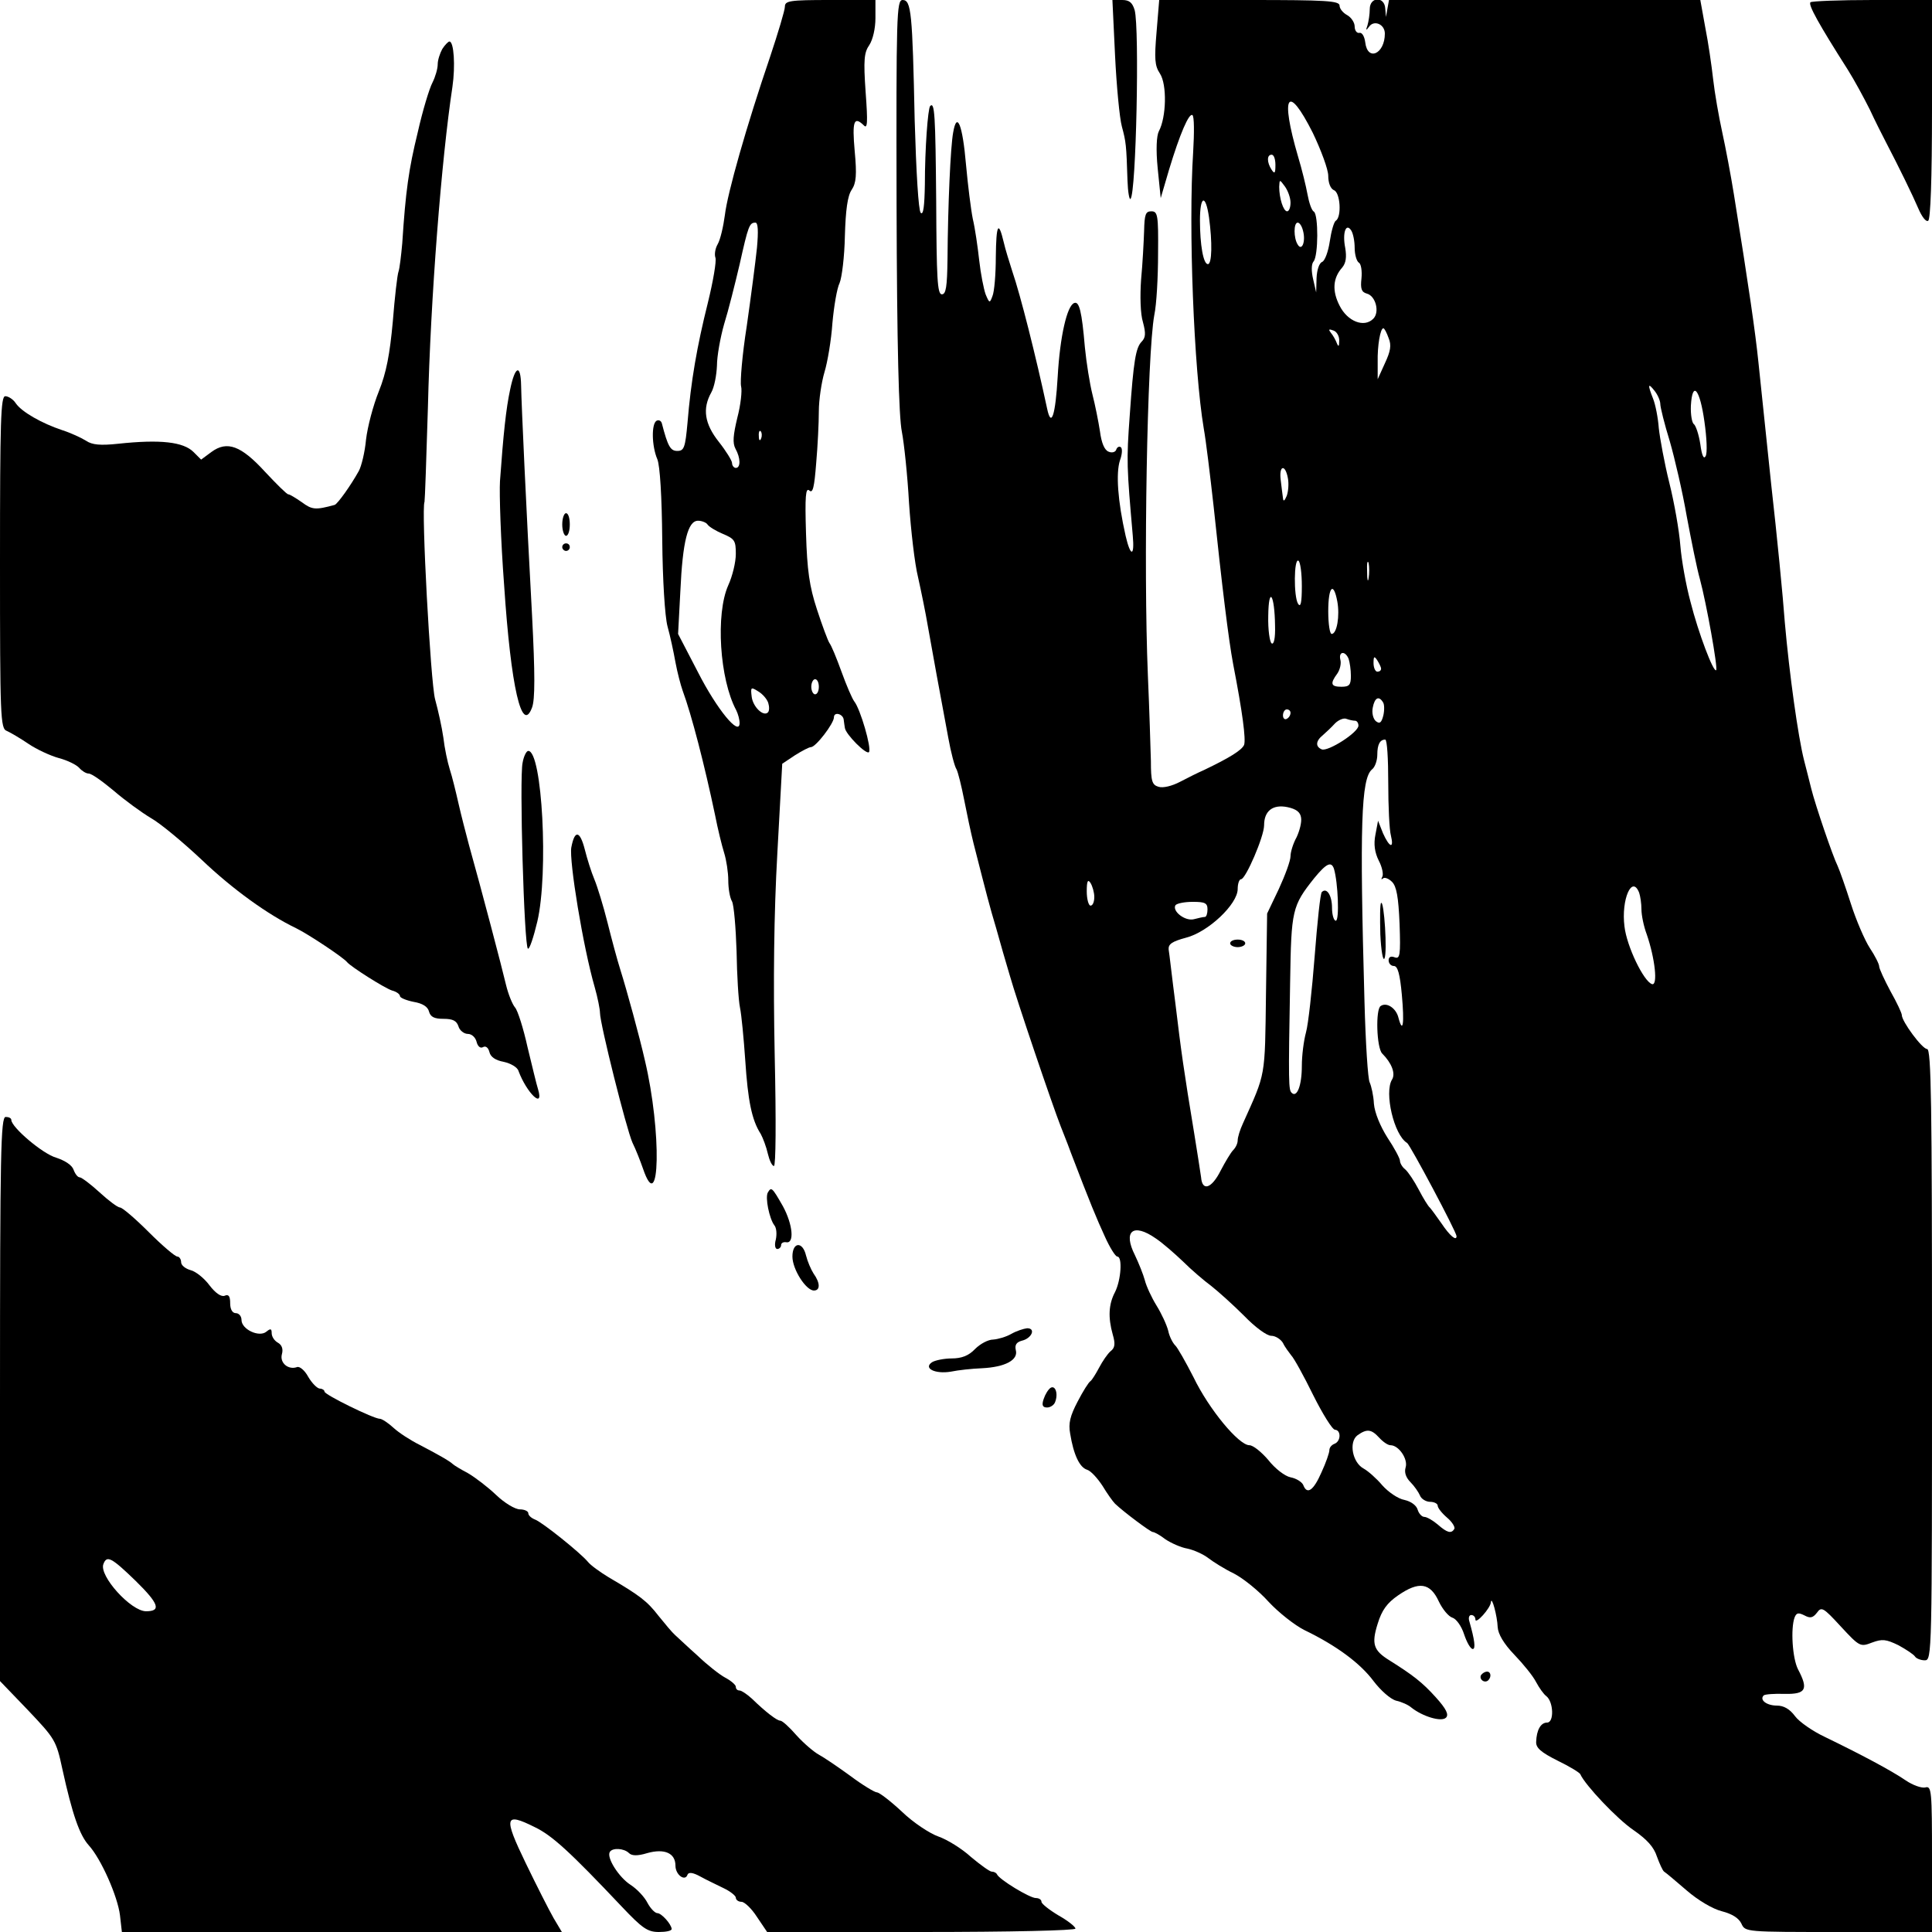 <?xml version="1.0" standalone="no"?>
<!DOCTYPE svg PUBLIC "-//W3C//DTD SVG 20010904//EN"
 "http://www.w3.org/TR/2001/REC-SVG-20010904/DTD/svg10.dtd">
<svg version="1.0" xmlns="http://www.w3.org/2000/svg"
 width="512pt" height="512pt" viewBox="0 0 512 512"
 preserveAspectRatio="xMidYMid meet">
<g transform="translate(0,512) scale(0.1,-0.1)"
fill="#000000" stroke="none">
<path d="M2080 5102 c0 -9 -18 -69 -39 -132 -63 -185 -113 -361 -120 -420 -4
-30 -12 -65 -19 -77 -7 -12 -9 -28 -6 -36 3 -9 -6 -62 -20 -119 -29 -116 -45
-208 -54 -318 -6 -66 -9 -75 -27 -75 -18 0 -25 11 -41 73 -2 7 -8 10 -14 7
-14 -8 -13 -67 2 -102 7 -17 12 -99 13 -213 1 -107 7 -204 14 -230 7 -25 16
-67 21 -95 5 -27 14 -61 19 -75 24 -65 58 -197 86 -330 7 -36 18 -81 24 -100
6 -19 11 -52 11 -73 0 -21 4 -46 10 -56 5 -10 10 -70 12 -132 1 -63 5 -130 9
-149 4 -19 10 -82 14 -140 7 -106 17 -158 41 -195 6 -11 15 -35 19 -53 4 -17
11 -32 16 -32 5 0 6 117 2 295 -4 197 -2 373 7 533 l13 238 33 22 c19 12 38
22 43 22 13 0 61 63 61 79 0 16 25 9 26 -7 1 -7 2 -16 3 -21 2 -17 58 -73 64
-64 7 11 -23 114 -39 134 -6 8 -21 43 -34 79 -13 36 -27 70 -32 76 -4 6 -19
46 -33 89 -20 61 -26 103 -29 202 -3 98 -1 122 9 113 9 -8 13 8 18 73 4 45 7
107 7 137 0 30 7 77 15 104 8 26 18 85 21 130 4 44 12 92 19 106 6 14 13 70
14 124 2 69 7 107 18 123 12 18 14 39 8 103 -7 79 -2 93 24 68 10 -11 11 7 5
88 -6 86 -4 105 10 125 9 14 16 43 16 71 l0 48 -120 0 c-108 0 -120 -2 -120
-18z m-74 -639 c-4 -38 -16 -130 -27 -207 -12 -76 -18 -148 -15 -160 3 -11 -1
-49 -10 -83 -11 -46 -13 -67 -5 -82 14 -25 14 -51 1 -51 -5 0 -10 6 -10 13 0
6 -16 32 -35 56 -38 48 -44 88 -20 131 8 14 14 46 15 71 0 25 9 75 19 110 11
35 29 107 41 158 23 103 26 111 42 111 7 0 8 -23 4 -67z m11 -505 c-3 -8 -6
-5 -6 6 -1 11 2 17 5 13 3 -3 4 -12 1 -19z m-142 -228 c4 -6 22 -17 41 -25 31
-13 34 -18 34 -53 0 -22 -9 -59 -20 -83 -34 -76 -23 -249 21 -331 5 -10 9 -25
9 -34 0 -37 -60 36 -110 134 l-53 102 6 113 c6 133 20 187 47 187 10 0 22 -5
25 -10z m295 -430 c0 -11 -4 -20 -10 -20 -5 0 -10 9 -10 20 0 11 5 20 10 20 6
0 10 -9 10 -20z m-134 -43 c3 -10 3 -21 -1 -25 -12 -12 -40 15 -43 42 -3 25
-2 26 17 14 12 -7 24 -21 27 -31z"/>
<path d="M2376 4577 c1 -375 6 -562 14 -601 6 -31 15 -116 19 -189 5 -73 15
-161 24 -197 8 -36 20 -94 26 -130 12 -67 31 -173 54 -295 7 -39 17 -77 22
-84 4 -8 13 -44 20 -80 7 -36 18 -88 25 -116 35 -137 42 -165 60 -225 10 -36
26 -92 36 -125 18 -64 113 -344 135 -400 4 -11 17 -42 27 -70 52 -136 68 -174
90 -222 13 -29 28 -53 33 -53 14 0 10 -62 -6 -94 -17 -32 -19 -67 -6 -113 7
-24 6 -35 -6 -44 -8 -7 -21 -26 -30 -43 -9 -17 -19 -33 -23 -36 -5 -3 -20 -27
-34 -54 -20 -38 -25 -58 -20 -85 9 -56 25 -90 45 -96 10 -3 28 -23 41 -43 12
-20 27 -41 33 -47 23 -22 94 -75 100 -75 4 0 19 -8 33 -19 15 -10 41 -22 59
-25 18 -4 42 -15 55 -25 13 -10 43 -29 68 -41 25 -13 66 -46 92 -75 26 -28 69
-62 95 -75 85 -41 148 -88 183 -135 19 -25 45 -48 60 -52 14 -3 32 -11 40 -18
30 -24 80 -39 92 -27 8 8 1 23 -27 54 -36 40 -61 59 -123 98 -42 26 -48 43
-31 97 11 36 25 55 54 75 55 38 85 34 108 -16 10 -21 26 -40 36 -43 10 -3 24
-22 31 -44 7 -21 17 -39 23 -39 8 0 5 24 -9 73 -3 9 -1 17 5 17 6 0 11 -5 11
-12 0 -14 40 30 41 46 2 19 17 -37 18 -66 1 -18 16 -44 44 -73 24 -25 50 -57
58 -73 8 -15 20 -32 27 -37 19 -15 21 -70 2 -70 -17 0 -28 -20 -29 -51 -1 -16
13 -28 57 -50 31 -15 59 -32 60 -36 13 -29 98 -119 141 -148 36 -25 54 -45 62
-70 7 -19 15 -37 19 -40 5 -3 31 -25 60 -50 30 -26 69 -49 93 -55 27 -7 45
-18 52 -33 10 -22 11 -22 257 -22 l248 0 0 194 c0 181 -1 194 -18 189 -10 -2
-33 6 -52 19 -38 26 -119 69 -214 115 -32 15 -68 40 -79 55 -14 19 -30 28 -48
28 -27 0 -47 15 -35 27 3 3 28 5 56 4 56 -1 63 12 35 65 -15 29 -20 109 -9
138 5 12 10 13 26 5 15 -8 22 -7 33 7 12 17 17 14 63 -36 50 -54 52 -55 83
-43 27 10 37 9 70 -7 20 -11 40 -24 44 -30 3 -5 15 -10 26 -10 19 0 19 15 19
810 0 665 -2 810 -13 810 -13 0 -67 73 -67 90 0 5 -13 33 -30 63 -16 30 -30
60 -30 66 0 6 -11 28 -25 49 -13 20 -36 73 -50 117 -14 44 -30 89 -35 100 -13
26 -59 161 -70 205 -5 19 -13 53 -19 75 -16 63 -39 229 -51 365 -5 69 -21 233
-36 365 -14 132 -29 278 -34 325 -8 78 -25 197 -65 445 -8 50 -22 124 -31 165
-9 41 -20 104 -24 140 -4 36 -13 98 -21 138 l-13 72 -412 0 -413 0 -4 -22 -4
-23 -2 23 c-2 32 -41 31 -41 -2 0 -13 -3 -33 -6 -43 -5 -14 -4 -15 4 -4 13 19
42 7 42 -18 0 -54 -46 -75 -52 -23 -2 15 -8 26 -15 25 -7 -2 -13 6 -13 17 0
10 -9 24 -20 30 -11 6 -20 17 -20 25 0 13 -36 15 -239 15 l-239 0 -7 -85 c-6
-71 -5 -89 9 -110 19 -29 17 -116 -3 -153 -6 -12 -8 -48 -3 -98 l8 -79 22 75
c29 96 53 151 62 145 5 -3 5 -47 2 -98 -13 -200 2 -577 28 -732 6 -33 17 -125
26 -205 22 -209 40 -357 52 -420 25 -129 34 -199 29 -214 -6 -14 -38 -34 -107
-67 -14 -6 -42 -20 -63 -31 -21 -11 -45 -17 -57 -13 -17 5 -20 15 -20 68 -1
34 -4 136 -8 227 -12 288 -2 851 17 955 6 28 10 101 10 163 1 103 -1 112 -18
112 -15 0 -18 -8 -19 -52 -1 -29 -4 -87 -8 -129 -3 -43 -2 -91 5 -113 8 -30 7
-41 -4 -52 -15 -16 -21 -50 -31 -194 -9 -123 -8 -136 8 -320 5 -56 -6 -56 -19
0 -21 93 -26 166 -15 200 6 16 7 32 2 35 -4 3 -10 0 -12 -7 -2 -6 -11 -9 -20
-5 -11 4 -19 23 -23 54 -4 26 -13 71 -20 98 -7 28 -16 84 -20 125 -8 95 -15
122 -28 117 -19 -6 -38 -88 -44 -195 -6 -103 -17 -137 -28 -85 -30 140 -71
302 -92 363 -8 25 -19 60 -23 78 -14 59 -20 48 -21 -39 0 -46 -4 -93 -9 -104
-7 -19 -8 -19 -18 5 -5 14 -13 54 -17 90 -4 36 -11 85 -17 110 -5 25 -13 89
-18 144 -9 105 -24 143 -34 85 -7 -37 -14 -192 -15 -336 -1 -73 -4 -93 -15
-93 -12 0 -14 42 -15 247 -2 230 -4 264 -16 252 -6 -7 -14 -113 -14 -208 -1
-57 -4 -82 -11 -75 -6 6 -12 108 -16 245 -6 286 -9 319 -32 319 -16 0 -17 -39
-16 -543z m1103 191 c22 -46 41 -97 41 -114 0 -19 6 -34 15 -38 17 -6 21 -71
5 -81 -5 -3 -12 -28 -16 -55 -4 -27 -13 -51 -20 -54 -8 -3 -14 -21 -15 -43
l-1 -38 -8 35 c-5 21 -5 40 1 47 13 15 13 124 1 132 -6 3 -13 24 -17 46 -4 22
-15 67 -25 100 -48 164 -28 196 39 63z m-99 -85 c0 -22 -2 -25 -10 -13 -13 20
-13 40 0 40 6 0 10 -12 10 -27z m40 -100 c0 -13 -4 -23 -9 -23 -10 0 -21 35
-21 65 1 20 1 20 15 1 8 -11 15 -30 15 -43z m-216 -39 c9 -66 8 -124 -3 -124
-12 0 -21 51 -21 116 0 66 15 71 24 8z m249 -35 c8 -29 -3 -56 -14 -37 -11 17
-11 58 0 58 5 0 11 -9 14 -21z m137 -46 c0 -17 5 -35 11 -39 6 -3 9 -22 7 -42
-3 -27 0 -36 14 -40 24 -6 35 -50 17 -67 -24 -24 -68 -7 -89 35 -20 39 -18 73
7 101 10 12 12 28 8 52 -8 40 2 68 16 46 5 -8 9 -28 9 -46z m-41 -247 c0 -14
-2 -16 -6 -6 -3 8 -10 21 -16 28 -7 9 -6 11 7 6 9 -3 16 -16 15 -28z m131 8
c8 -19 5 -35 -10 -67 l-19 -42 0 45 c-1 44 7 90 15 90 3 0 9 -12 14 -26z m720
-175 c0 -8 11 -53 25 -98 13 -45 34 -135 45 -199 12 -64 27 -139 35 -167 17
-63 48 -235 43 -241 -7 -7 -47 98 -68 181 -12 44 -24 112 -27 150 -3 39 -16
113 -29 165 -13 52 -25 118 -28 145 -2 28 -9 63 -15 78 -15 38 -14 44 4 21 8
-10 15 -26 15 -35z m117 -47 c6 -42 8 -83 3 -91 -5 -9 -10 2 -14 32 -4 26 -12
49 -17 53 -5 3 -9 25 -8 49 4 68 24 44 36 -43z m-1104 -149 c3 -15 1 -36 -3
-47 -6 -14 -9 -16 -10 -6 -1 8 -4 30 -6 48 -5 39 12 43 19 5z m37 -286 c0 -44
-3 -58 -10 -47 -12 19 -11 122 1 114 5 -3 9 -33 9 -67z m177 21 c-2 -13 -4 -5
-4 17 -1 22 1 32 4 23 2 -10 2 -28 0 -40z m-83 -62 c7 -38 -1 -86 -15 -86 -5
0 -9 27 -9 60 0 66 14 80 24 26z m-165 -64 c1 -33 -3 -51 -9 -47 -5 3 -10 36
-9 73 1 81 17 57 18 -26z m195 -88 c3 -9 6 -29 6 -45 0 -24 -4 -29 -25 -29
-28 0 -31 8 -11 35 7 10 11 27 8 37 -5 22 13 24 22 2z m86 -26 c0 -5 -4 -8
-10 -8 -5 0 -10 10 -10 23 0 18 2 19 10 7 5 -8 10 -18 10 -22z m5 -89 c4 -5 4
-22 1 -35 -5 -20 -10 -23 -20 -15 -7 6 -11 22 -8 36 5 26 16 32 27 14z m-245
-28 c0 -6 -4 -13 -10 -16 -5 -3 -10 1 -10 9 0 9 5 16 10 16 6 0 10 -4 10 -9z
m171 -21 c5 0 9 -6 9 -13 0 -18 -80 -69 -97 -63 -17 7 -17 22 3 38 8 7 23 21
32 31 9 9 23 15 30 12 8 -3 18 -5 23 -5z m88 -164 c0 -63 3 -126 7 -140 9 -37
-4 -32 -21 6 l-13 33 -7 -37 c-5 -25 -2 -47 9 -69 9 -17 13 -37 9 -43 -3 -6
-3 -8 2 -4 4 4 15 0 24 -9 12 -12 17 -40 20 -111 3 -84 1 -94 -13 -89 -10 4
-16 1 -16 -8 0 -8 6 -15 14 -15 10 0 16 -21 21 -76 7 -76 3 -106 -9 -61 -6 25
-31 42 -47 31 -14 -8 -11 -111 4 -126 25 -25 36 -53 26 -69 -21 -34 5 -147 40
-168 8 -5 131 -236 131 -247 0 -14 -18 1 -40 34 -14 20 -28 39 -31 42 -4 3
-17 24 -29 47 -12 23 -28 47 -36 54 -8 6 -14 17 -14 23 0 6 -15 34 -33 61 -19
30 -34 66 -36 90 -1 22 -7 47 -11 56 -5 8 -11 105 -14 215 -13 466 -9 591 20
615 8 6 14 24 14 39 0 27 7 40 21 40 5 0 8 -51 8 -114z m-231 -93 c2 -12 -4
-35 -12 -52 -9 -16 -16 -39 -16 -50 0 -12 -14 -50 -31 -87 l-31 -65 -3 -212
c-3 -226 0 -208 -61 -344 -8 -17 -14 -37 -14 -45 0 -8 -5 -19 -12 -26 -6 -6
-21 -31 -33 -54 -24 -48 -49 -56 -52 -18 -2 14 -10 66 -18 115 -28 169 -35
220 -50 345 -9 69 -16 133 -18 144 -1 14 9 21 46 31 59 15 137 89 137 129 0
14 4 26 9 26 12 0 61 113 61 143 0 38 23 56 62 48 23 -5 34 -13 36 -28z m87
-135 c11 -36 15 -138 5 -138 -5 0 -10 15 -10 34 0 33 -14 55 -27 42 -4 -3 -12
-80 -19 -170 -7 -90 -17 -181 -23 -202 -6 -22 -11 -61 -11 -89 0 -52 -13 -85
-27 -71 -8 8 -9 21 -4 295 3 189 5 200 64 274 32 39 45 45 52 25z m-635 -75
c0 -13 -4 -23 -10 -23 -5 0 -10 17 -10 38 0 27 3 33 10 22 5 -8 10 -25 10 -37z
m1444 11 c3 -9 6 -28 6 -44 0 -15 6 -45 14 -66 22 -64 30 -137 14 -132 -22 7
-67 100 -73 153 -9 71 20 138 39 89z m-1144 -44 c0 -11 -3 -20 -7 -20 -5 0
-17 -3 -29 -6 -23 -6 -58 21 -49 37 4 5 24 9 46 9 32 0 39 -3 39 -20z m-137
-872 c18 -12 50 -40 72 -61 22 -22 56 -51 75 -65 19 -15 58 -50 87 -79 29 -30
60 -53 72 -53 11 0 25 -9 31 -19 5 -11 16 -25 22 -33 7 -7 33 -54 58 -105 25
-50 51 -92 58 -92 16 -1 16 -30 -1 -37 -8 -3 -14 -10 -14 -17 0 -7 -9 -33 -21
-59 -21 -48 -38 -60 -48 -34 -3 8 -18 18 -34 21 -15 3 -41 23 -59 46 -18 21
-40 39 -50 39 -28 0 -107 95 -148 180 -21 41 -43 80 -49 85 -6 6 -15 23 -18
38 -4 16 -18 46 -31 67 -13 21 -27 51 -31 67 -4 15 -16 45 -26 66 -33 65 -5
87 55 45z m592 -528 c10 -11 23 -20 30 -20 22 0 47 -37 40 -59 -4 -13 1 -27
13 -39 10 -10 21 -26 25 -35 3 -9 16 -17 27 -17 11 0 20 -5 20 -10 0 -6 11
-20 25 -32 13 -11 22 -25 19 -30 -8 -13 -19 -10 -44 12 -13 11 -29 20 -35 20
-7 0 -15 9 -18 19 -3 11 -17 22 -35 26 -17 3 -43 21 -59 39 -15 18 -38 38 -49
44 -30 16 -40 70 -17 88 25 18 37 17 58 -6z"/>
<path d="M3660 2727 c-3 -3 -3 -40 -2 -83 2 -43 7 -72 11 -64 8 16 -1 155 -9
147z"/>
<path d="M3260 2620 c0 -5 9 -10 20 -10 11 0 20 5 20 10 0 6 -9 10 -20 10 -11
0 -20 -4 -20 -10z"/>
<path d="M2955 4973 c4 -82 12 -166 18 -188 11 -41 12 -48 15 -144 1 -30 5
-52 8 -48 15 14 24 452 11 500 -6 20 -14 27 -33 27 l-26 0 7 -147z"/>
<path d="M4798 5114 c-7 -6 22 -58 99 -179 17 -27 43 -75 58 -105 14 -30 33
-68 42 -85 37 -71 72 -143 87 -178 9 -21 20 -36 26 -32 6 4 10 109 10 296 l0
289 -158 0 c-87 0 -161 -3 -164 -6z"/>
<path d="M1172 4990 c-6 -11 -12 -29 -12 -40 0 -12 -6 -33 -14 -49 -8 -15 -26
-74 -39 -132 -24 -98 -32 -155 -41 -294 -3 -33 -7 -67 -10 -75 -3 -8 -10 -68
-15 -132 -8 -87 -17 -135 -37 -185 -15 -37 -30 -94 -34 -128 -3 -33 -12 -70
-19 -83 -21 -38 -56 -87 -64 -90 -51 -14 -60 -13 -87 7 -16 11 -32 21 -36 21
-4 0 -31 27 -61 59 -64 70 -101 84 -143 53 l-27 -20 -20 20 c-27 27 -88 34
-200 22 -47 -5 -69 -3 -85 8 -13 8 -41 21 -63 28 -54 18 -107 48 -123 71 -7
11 -20 19 -28 19 -12 0 -14 -63 -14 -440 0 -410 1 -441 18 -447 9 -4 35 -19
57 -34 22 -15 59 -32 81 -38 23 -6 47 -18 54 -26 7 -8 18 -15 25 -15 8 0 37
-21 67 -46 29 -25 73 -57 98 -72 25 -14 85 -64 135 -111 82 -78 175 -145 250
-181 31 -15 126 -78 135 -90 10 -12 98 -68 119 -75 12 -3 21 -10 21 -15 0 -4
16 -11 36 -15 24 -4 38 -13 41 -26 4 -14 14 -19 38 -19 25 0 35 -5 40 -20 3
-11 15 -20 25 -20 10 0 20 -9 23 -21 3 -12 10 -18 17 -14 7 4 14 -1 17 -13 3
-13 16 -22 38 -26 18 -4 36 -14 39 -24 22 -59 68 -103 52 -49 -4 12 -16 63
-28 112 -11 50 -26 97 -33 105 -7 8 -18 35 -24 60 -10 43 -66 256 -98 370 -8
30 -21 80 -28 111 -7 31 -17 72 -23 90 -6 19 -14 57 -17 84 -4 28 -14 73 -22
102 -12 45 -37 506 -28 523 1 3 5 115 9 250 7 291 36 658 65 850 8 55 4 120
-8 120 -3 0 -12 -9 -19 -20z"/>
<path d="M1352 4088 c-11 -51 -18 -118 -27 -243 -2 -33 2 -157 11 -276 18
-271 47 -396 74 -324 8 21 8 89 0 244 -16 293 -28 557 -29 609 -1 58 -16 53
-29 -10z"/>
<path d="M1490 3730 c0 -16 5 -30 10 -30 6 0 10 14 10 30 0 17 -4 30 -10 30
-5 0 -10 -13 -10 -30z"/>
<path d="M1490 3670 c0 -5 5 -10 10 -10 6 0 10 5 10 10 0 6 -4 10 -10 10 -5 0
-10 -4 -10 -10z"/>
<path d="M1385 3099 c-9 -38 4 -487 14 -493 4 -3 15 30 25 72 30 128 13 452
-24 452 -5 0 -12 -14 -15 -31z"/>
<path d="M1514 2874 c-6 -35 31 -263 62 -370 8 -28 14 -59 14 -68 0 -29 70
-308 86 -344 9 -18 21 -49 28 -69 45 -132 50 97 5 287 -14 62 -48 186 -65 240
-8 25 -23 81 -34 125 -11 44 -27 96 -35 115 -8 19 -19 54 -25 78 -13 51 -27
54 -36 6z"/>
<path d="M0 1412 l0 -747 74 -77 c71 -75 75 -80 91 -155 27 -123 46 -176 70
-203 33 -36 77 -136 83 -186 l5 -44 583 0 583 0 -22 37 c-12 21 -45 86 -74
146 -59 122 -56 135 24 95 46 -22 93 -65 231 -211 54 -57 68 -67 98 -67 19 0
34 3 34 8 -1 13 -27 42 -38 42 -6 0 -18 12 -26 27 -8 16 -28 37 -45 48 -31 20
-64 72 -55 87 7 12 38 10 51 -3 7 -7 22 -8 48 0 46 13 75 0 75 -33 0 -25 26
-43 32 -24 3 7 14 6 34 -5 16 -9 44 -22 62 -31 17 -8 32 -20 32 -25 0 -6 7
-11 15 -11 8 0 27 -18 41 -40 l27 -40 408 0 c238 0 409 4 409 9 0 5 -20 21
-45 35 -25 15 -45 31 -45 36 0 6 -7 10 -15 10 -16 0 -97 49 -103 63 -2 4 -8 7
-14 7 -5 0 -30 18 -55 39 -24 22 -63 46 -86 54 -23 8 -67 37 -97 66 -30 28
-60 51 -66 51 -6 0 -39 20 -71 44 -33 24 -70 49 -83 56 -13 7 -40 30 -59 51
-19 22 -38 39 -43 39 -9 0 -39 23 -75 58 -13 12 -28 22 -33 22 -6 0 -10 4 -10
10 0 5 -13 16 -28 24 -15 8 -48 34 -73 58 -26 23 -52 48 -60 55 -8 7 -27 30
-44 51 -30 39 -50 54 -132 102 -23 14 -48 32 -55 41 -20 24 -121 105 -140 112
-10 4 -18 11 -18 17 0 5 -10 10 -22 10 -13 0 -41 17 -63 38 -22 21 -56 47 -75
58 -19 10 -37 21 -40 24 -8 8 -42 27 -88 51 -24 12 -55 32 -69 45 -14 13 -31
24 -36 24 -17 0 -147 64 -147 72 0 4 -6 8 -12 8 -7 0 -21 14 -31 31 -9 17 -23
29 -30 26 -23 -8 -46 11 -40 34 4 14 0 25 -11 31 -9 5 -16 16 -16 25 0 12 -3
13 -14 4 -19 -16 -66 6 -66 31 0 10 -7 18 -15 18 -9 0 -15 10 -15 26 0 19 -4
25 -15 20 -9 -3 -24 7 -40 28 -14 19 -37 37 -50 40 -14 4 -25 13 -25 21 0 8
-5 15 -10 15 -6 0 -40 29 -76 65 -36 36 -70 65 -76 65 -6 0 -30 18 -54 40 -24
22 -48 40 -53 40 -5 0 -12 9 -16 20 -4 12 -22 24 -46 32 -36 10 -119 81 -119
100 0 5 -7 8 -15 8 -13 0 -15 -94 -15 -748z m360 -482 c61 -60 68 -80 27 -80
-40 0 -125 94 -113 125 9 24 21 18 86 -45z"/>
<path d="M2035 1960 c-8 -13 4 -70 17 -87 6 -7 7 -24 4 -38 -4 -14 -2 -25 4
-25 5 0 10 5 10 10 0 6 6 9 13 8 23 -5 18 47 -8 95 -29 51 -31 52 -40 37z"/>
<path d="M2100 1790 c0 -34 36 -90 57 -90 17 0 17 20 -1 45 -7 11 -16 32 -20
48 -9 38 -36 36 -36 -3z"/>
<path d="M2680 1585 c-14 -8 -35 -14 -48 -15 -13 0 -34 -11 -48 -25 -17 -18
-36 -25 -62 -25 -20 0 -44 -5 -52 -10 -24 -16 8 -32 50 -25 19 4 56 8 82 9 62
3 97 22 90 48 -3 13 1 21 16 25 26 6 38 33 14 33 -9 -1 -28 -7 -42 -15z"/>
<path d="M2784 1442 c-6 -4 -14 -17 -18 -29 -6 -17 -3 -23 9 -23 8 0 18 6 21
14 9 22 1 46 -12 38z"/>
<path d="M3925 681 c-6 -11 9 -23 19 -14 9 9 7 23 -3 23 -6 0 -12 -4 -16 -9z"/>
</g>
</svg>
